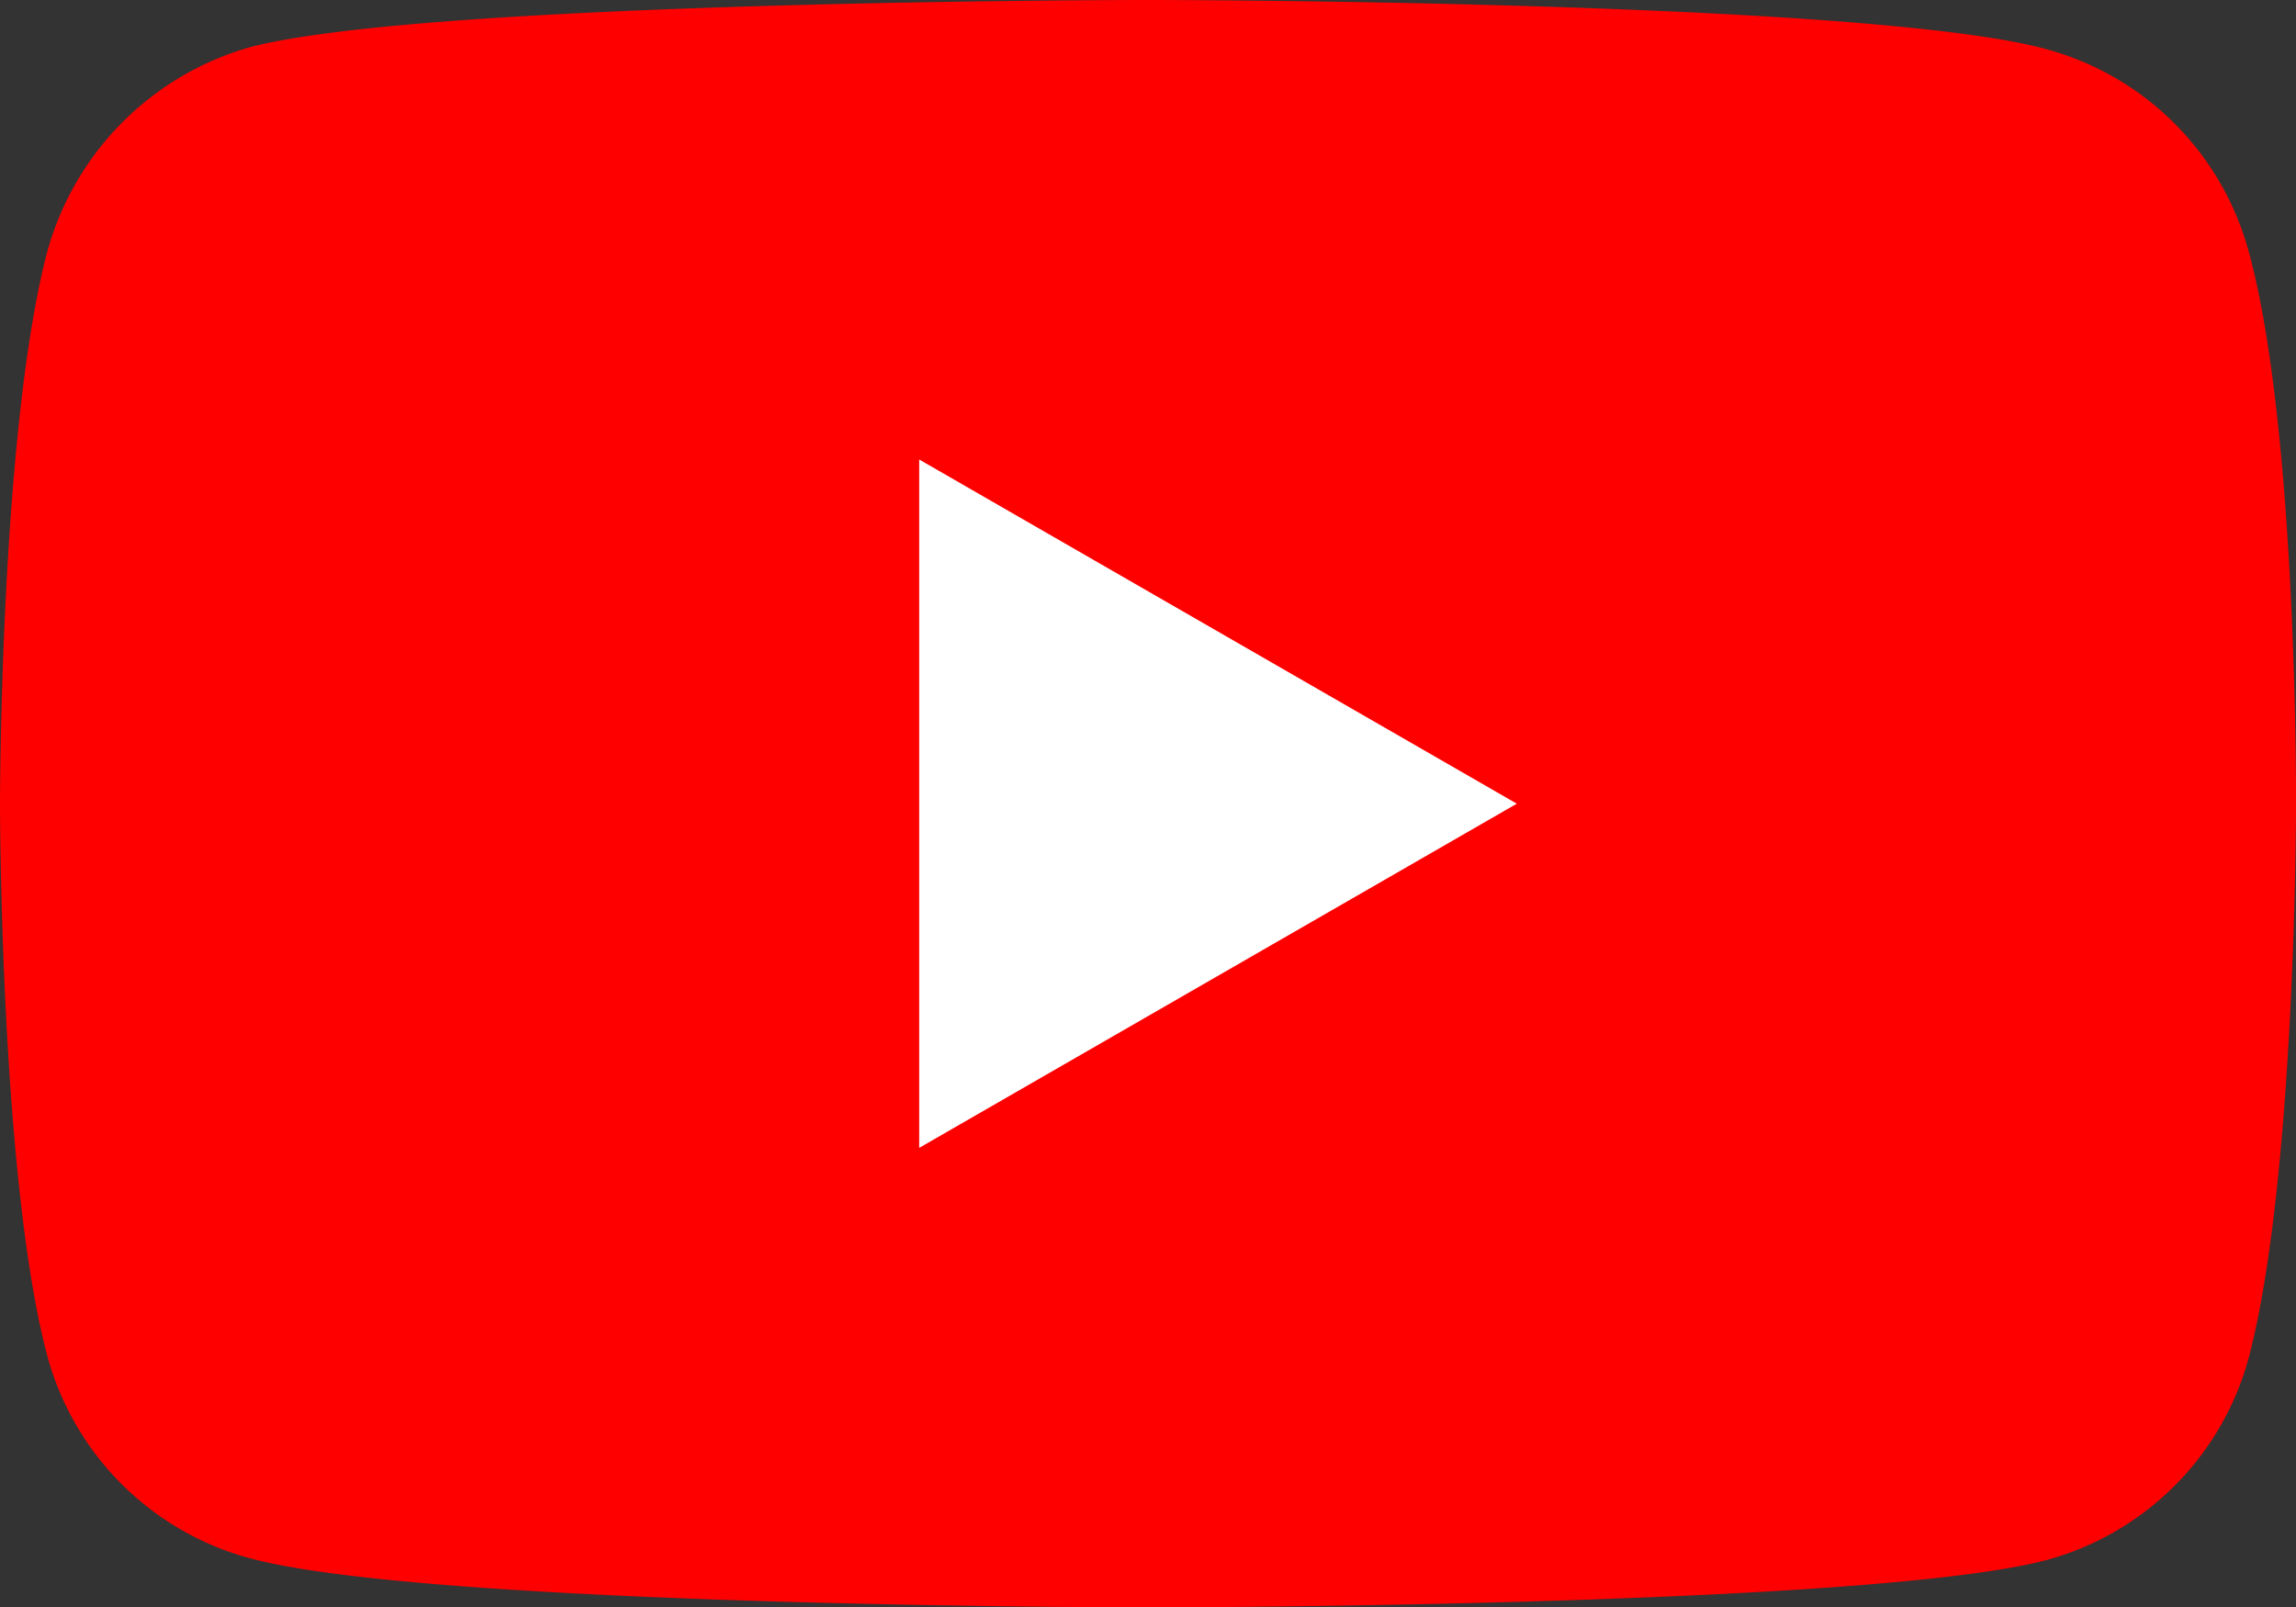 <svg id="g5" xmlns="http://www.w3.org/2000/svg" width="131.398" height="92" viewBox="0 0 131.398 92">
  <rect x="0" y="0" width="131.398" height="92" fill="#333333" stroke="none"/>
  <path id="path7" d="M128.691,14.4A16.463,16.463,0,0,0,117.11,2.814C106.828,0,65.7,0,65.7,0S24.569,0,14.287,2.706A16.8,16.8,0,0,0,2.706,14.4C0,24.678,0,46,0,46S0,67.43,2.706,77.6A16.463,16.463,0,0,0,14.287,89.185C24.678,92,65.7,92,65.7,92s41.129,0,51.412-2.706a16.463,16.463,0,0,0,11.581-11.581c2.706-10.282,2.706-31.6,2.706-31.6s.108-21.43-2.706-31.713Z" fill="red"/>
  <path id="polygon9" d="M62.791,33.993l-34.2-19.7v39.4Z" transform="translate(24.014 12.007)" fill="#fff"/>
</svg>
